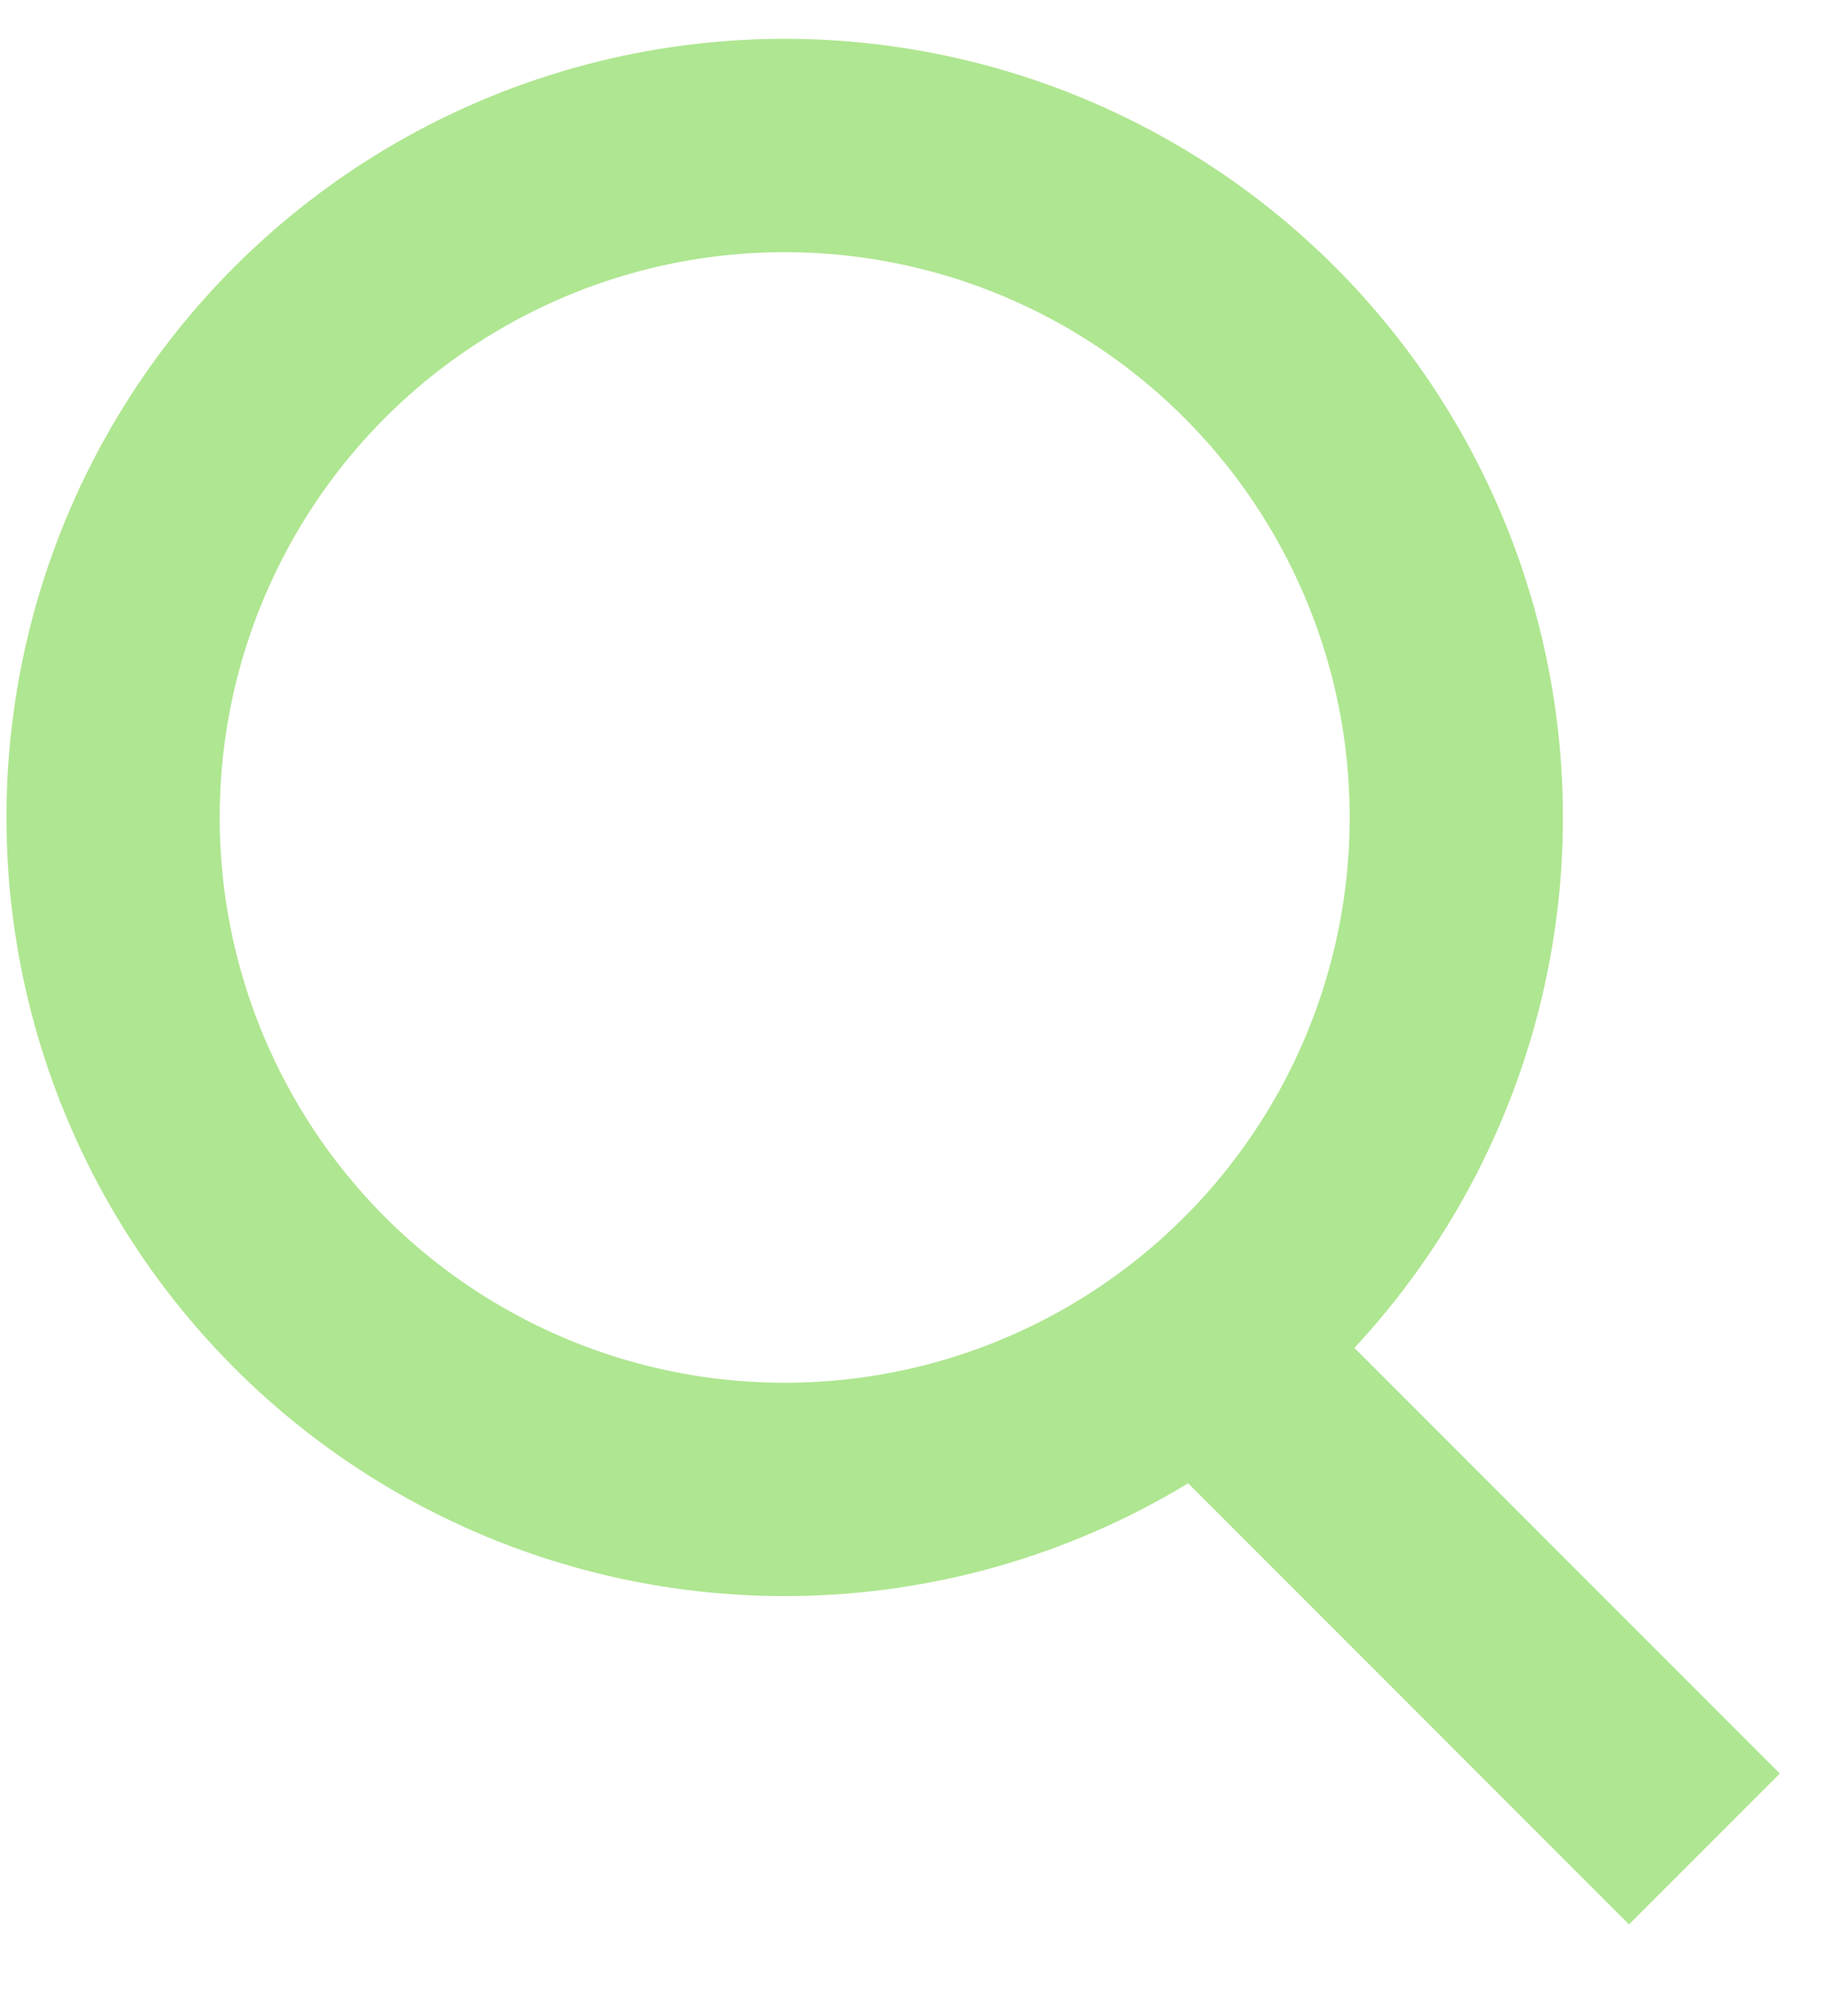 <svg width="26" height="28" viewBox="0 0 26 28" fill="none" xmlns="http://www.w3.org/2000/svg">
<circle cx="11.04" cy="11.495" r="9.449" stroke="#AFE691" stroke-width="3"/>
<path d="M16.514 18.534L23.98 26" stroke="#AFE691" stroke-width="3"/>
</svg>
